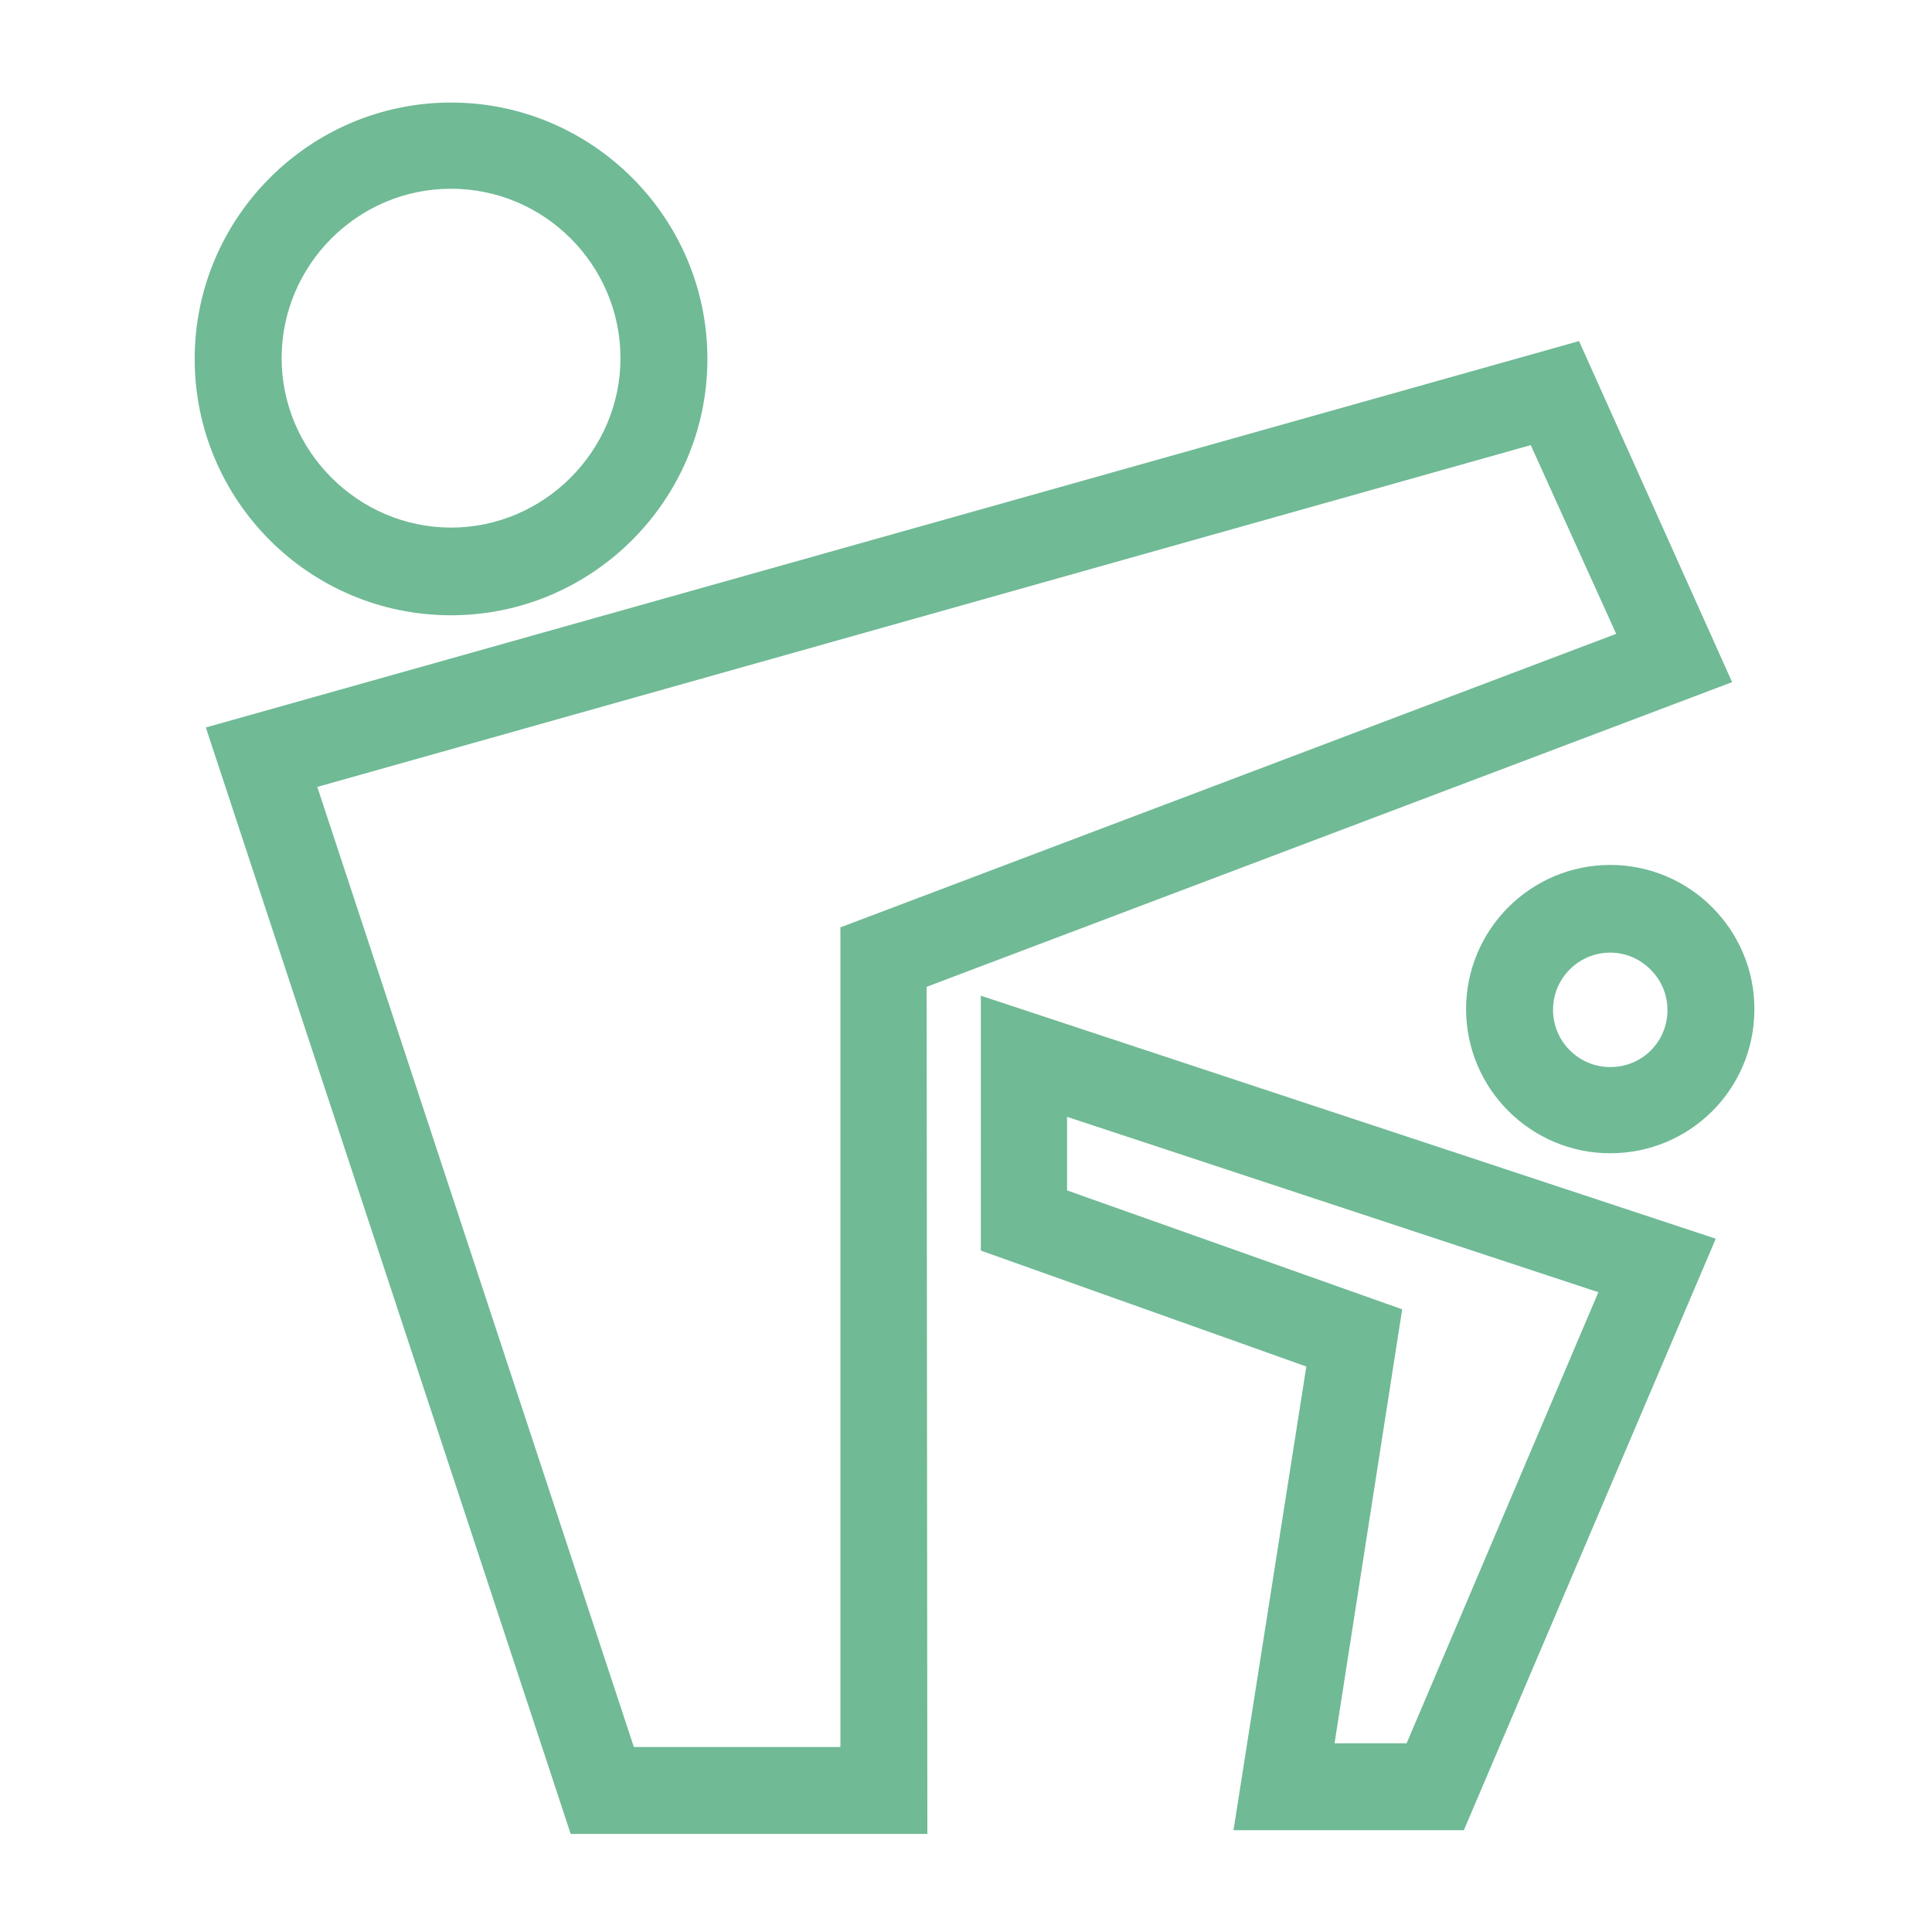 <?xml version="1.0" encoding="utf-8"?>
<!-- Generator: Adobe Illustrator 21.1.0, SVG Export Plug-In . SVG Version: 6.00 Build 0)  -->
<svg version="1.1" id="图层_1" xmlns="http://www.w3.org/2000/svg" xmlns:xlink="http://www.w3.org/1999/xlink" x="0px" y="0px"
	 viewBox="0 0 260 260" style="enable-background:new 0 0 260 260;" xml:space="preserve">
<style type="text/css">
	.st0{fill:#70BA96;}
</style>
<path class="st0" d="M60.7,82.8c-19.1,0-34.5-15.5-34.5-34.5s15.5-34.5,34.5-34.5s34.5,15.5,34.5,34.5S79.7,82.8,60.7,82.8z
	 M60.7,25.4c-12.6,0-22.8,10.3-22.8,22.8s10.3,22.8,22.8,22.8s22.8-10.3,22.8-22.8S73.3,25.4,60.7,25.4z M216.7,155.2
	c-10.7,0-19.4-8.7-19.4-19.4s8.7-19.4,19.4-19.4s19.4,8.7,19.4,19.4C236.1,146.6,227.4,155.2,216.7,155.2z M216.7,128.2
	c-4.2,0-7.7,3.4-7.7,7.7c0,4.2,3.4,7.7,7.7,7.7s7.7-3.4,7.7-7.7C224.4,131.7,220.9,128.2,216.7,128.2z"/>
<path class="st0" d="M124.8,246.8H76.8L27.7,97.9l184.8-52l20.6,45.9l-108.4,41L124.8,246.8L124.8,246.8z M85.3,235.1h27.8V124.8
	l104.4-39.5L206,59.9l-163.3,46C42.7,105.9,85.3,235.1,85.3,235.1z"/>
<path class="st0" d="M197,246.3H166l9.8-62.4L132,168.3V134l98.9,32.7L197,246.3L197,246.3z M179.6,234.6h9.7l25.8-60.7l-71.5-23.6
	v9.9l45.1,16L179.6,234.6L179.6,234.6z"/>
</svg>

